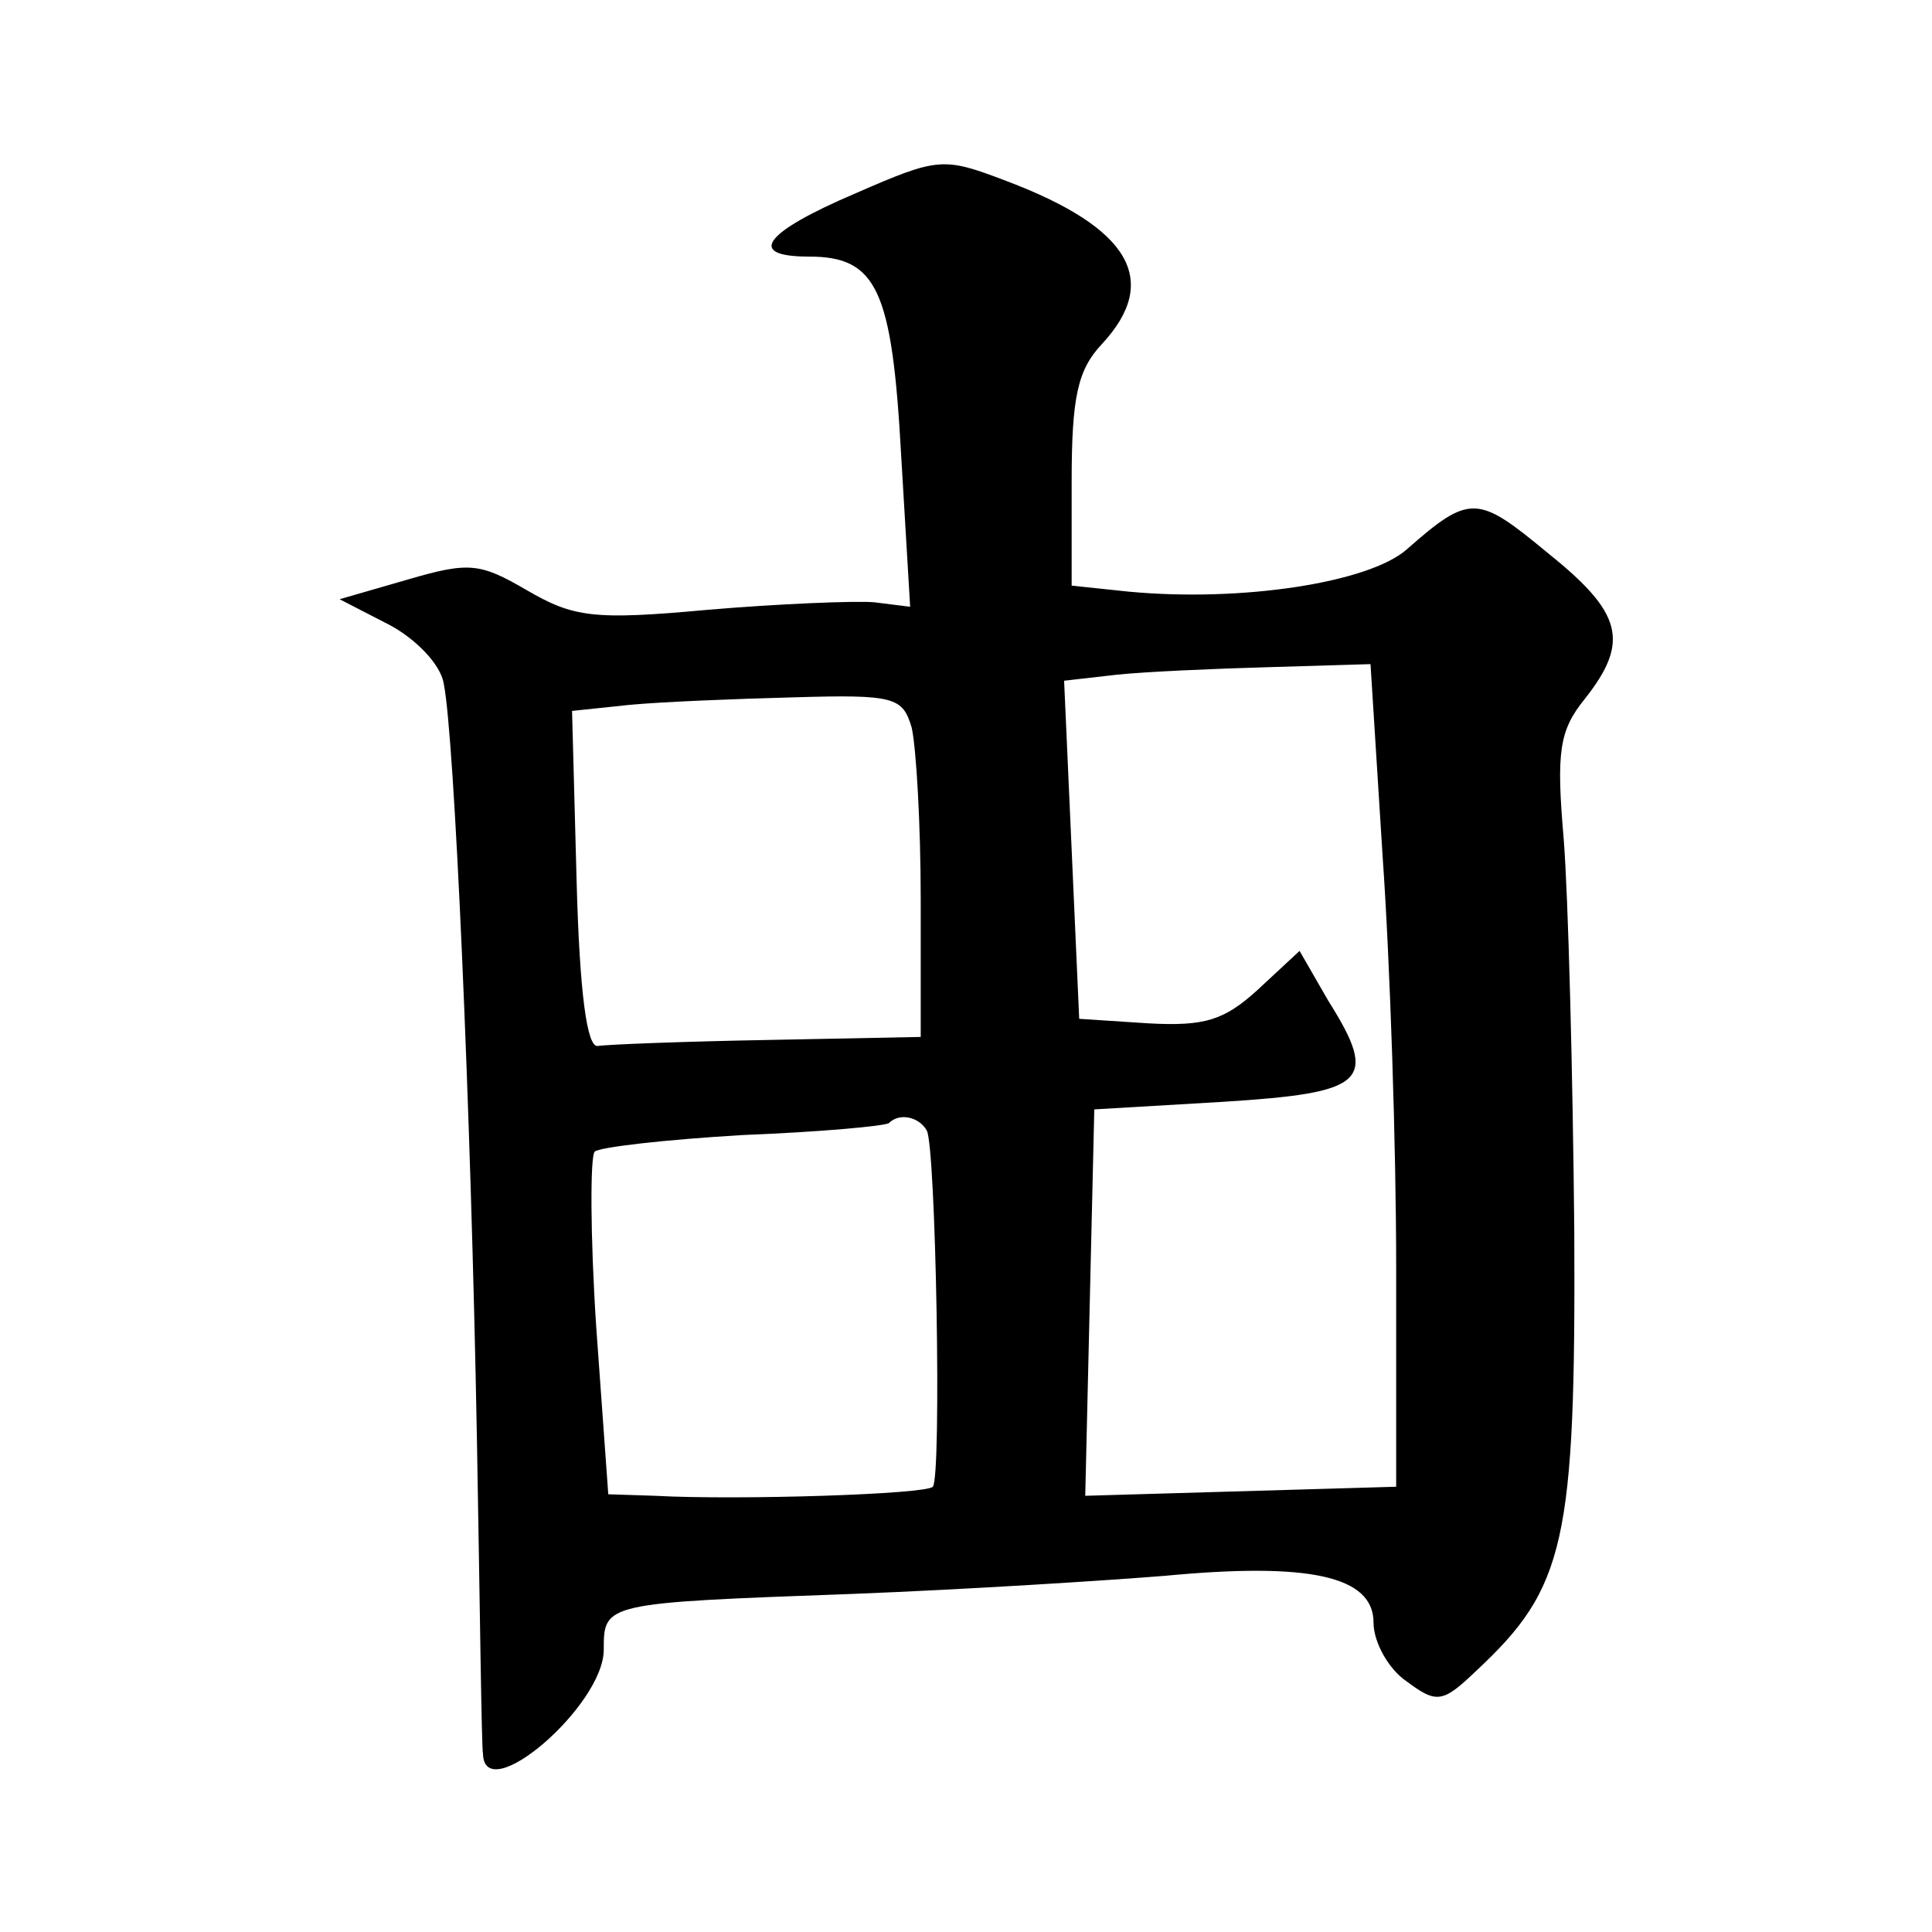 <?xml version="1.0" standalone="no"?>
<!DOCTYPE svg PUBLIC "-//W3C//DTD SVG 20010904//EN"
 "http://www.w3.org/TR/2001/REC-SVG-20010904/DTD/svg10.dtd">
<svg version="1.0" xmlns="http://www.w3.org/2000/svg"
 width="128pt" height="128pt" viewBox="0 0 128 128"
 preserveAspectRatio="xMidYMid meet">
<g transform="translate(0,128) scale(0.1,-0.1)"
fill="#0" stroke="none">
<path d="M567 1152 c-61 -26 -73 -42 -31 -42 45 0 55 -22 61 -131 l6 -101 -24 3
c-13 1 -63 -1 -110 -5 -76 -7 -89 -5 -120 13 -31 18 -38 19 -79 7 l-45 -13 33 -17
c17 -9 34 -26 36 -39 7 -34 18 -280 22 -502 2 -110 3 -203 4 -207 1 -36 80 32 80
69 0 31 0 31 165 37 77 3 170 9 207 12 95 9 138 0 138 -31 0 -13 10 -31 22 -39
20 -15 24 -14 46 7 59 55 66 85 65 292 -1 105 -4 221 -7 259 -5 58 -3 72 14 93
30 38 25 57 -25 97 -46 38 -51 39 -93 2 -25 -22 -109 -35 -184 -28 l-38 4 0 69
c0 56 4 74 20 91 39 42 19 77 -63 108 -42 16 -45 16 -100 -8z m349 -439 c5 -71
9 -193 9 -273 l0 -145 -103 -3 -103 -3 3 128 3 128 85 5 c95 6 104 13 70 67 l-19
33 -28 -26 c-22 -20 -35 -24 -72 -22 l-46 3 -5 112 -5 112 35 4 c19 2 65 4 101
5 l67 2 8 -127z m-312 85 c3 -13 6 -64 6 -114 l0 -91 -101 -2 c-56 -1 -107 -3 -113
-4 -7 -1 -12 34 -14 110 l-3 112 38 4 c21 2 70 4 109 5 67 2 72 0 78 -20z m10 -267
c6 -10 10 -230 4 -236 -4 -5 -129 -9 -184 -6 l-31 1 -8 111 c-4 61 -4 113 -1 116
3 3 47 8 98 11 51 2 95 6 97 8 7 7 20 4 25 -5z"/>
</g>
</svg>
